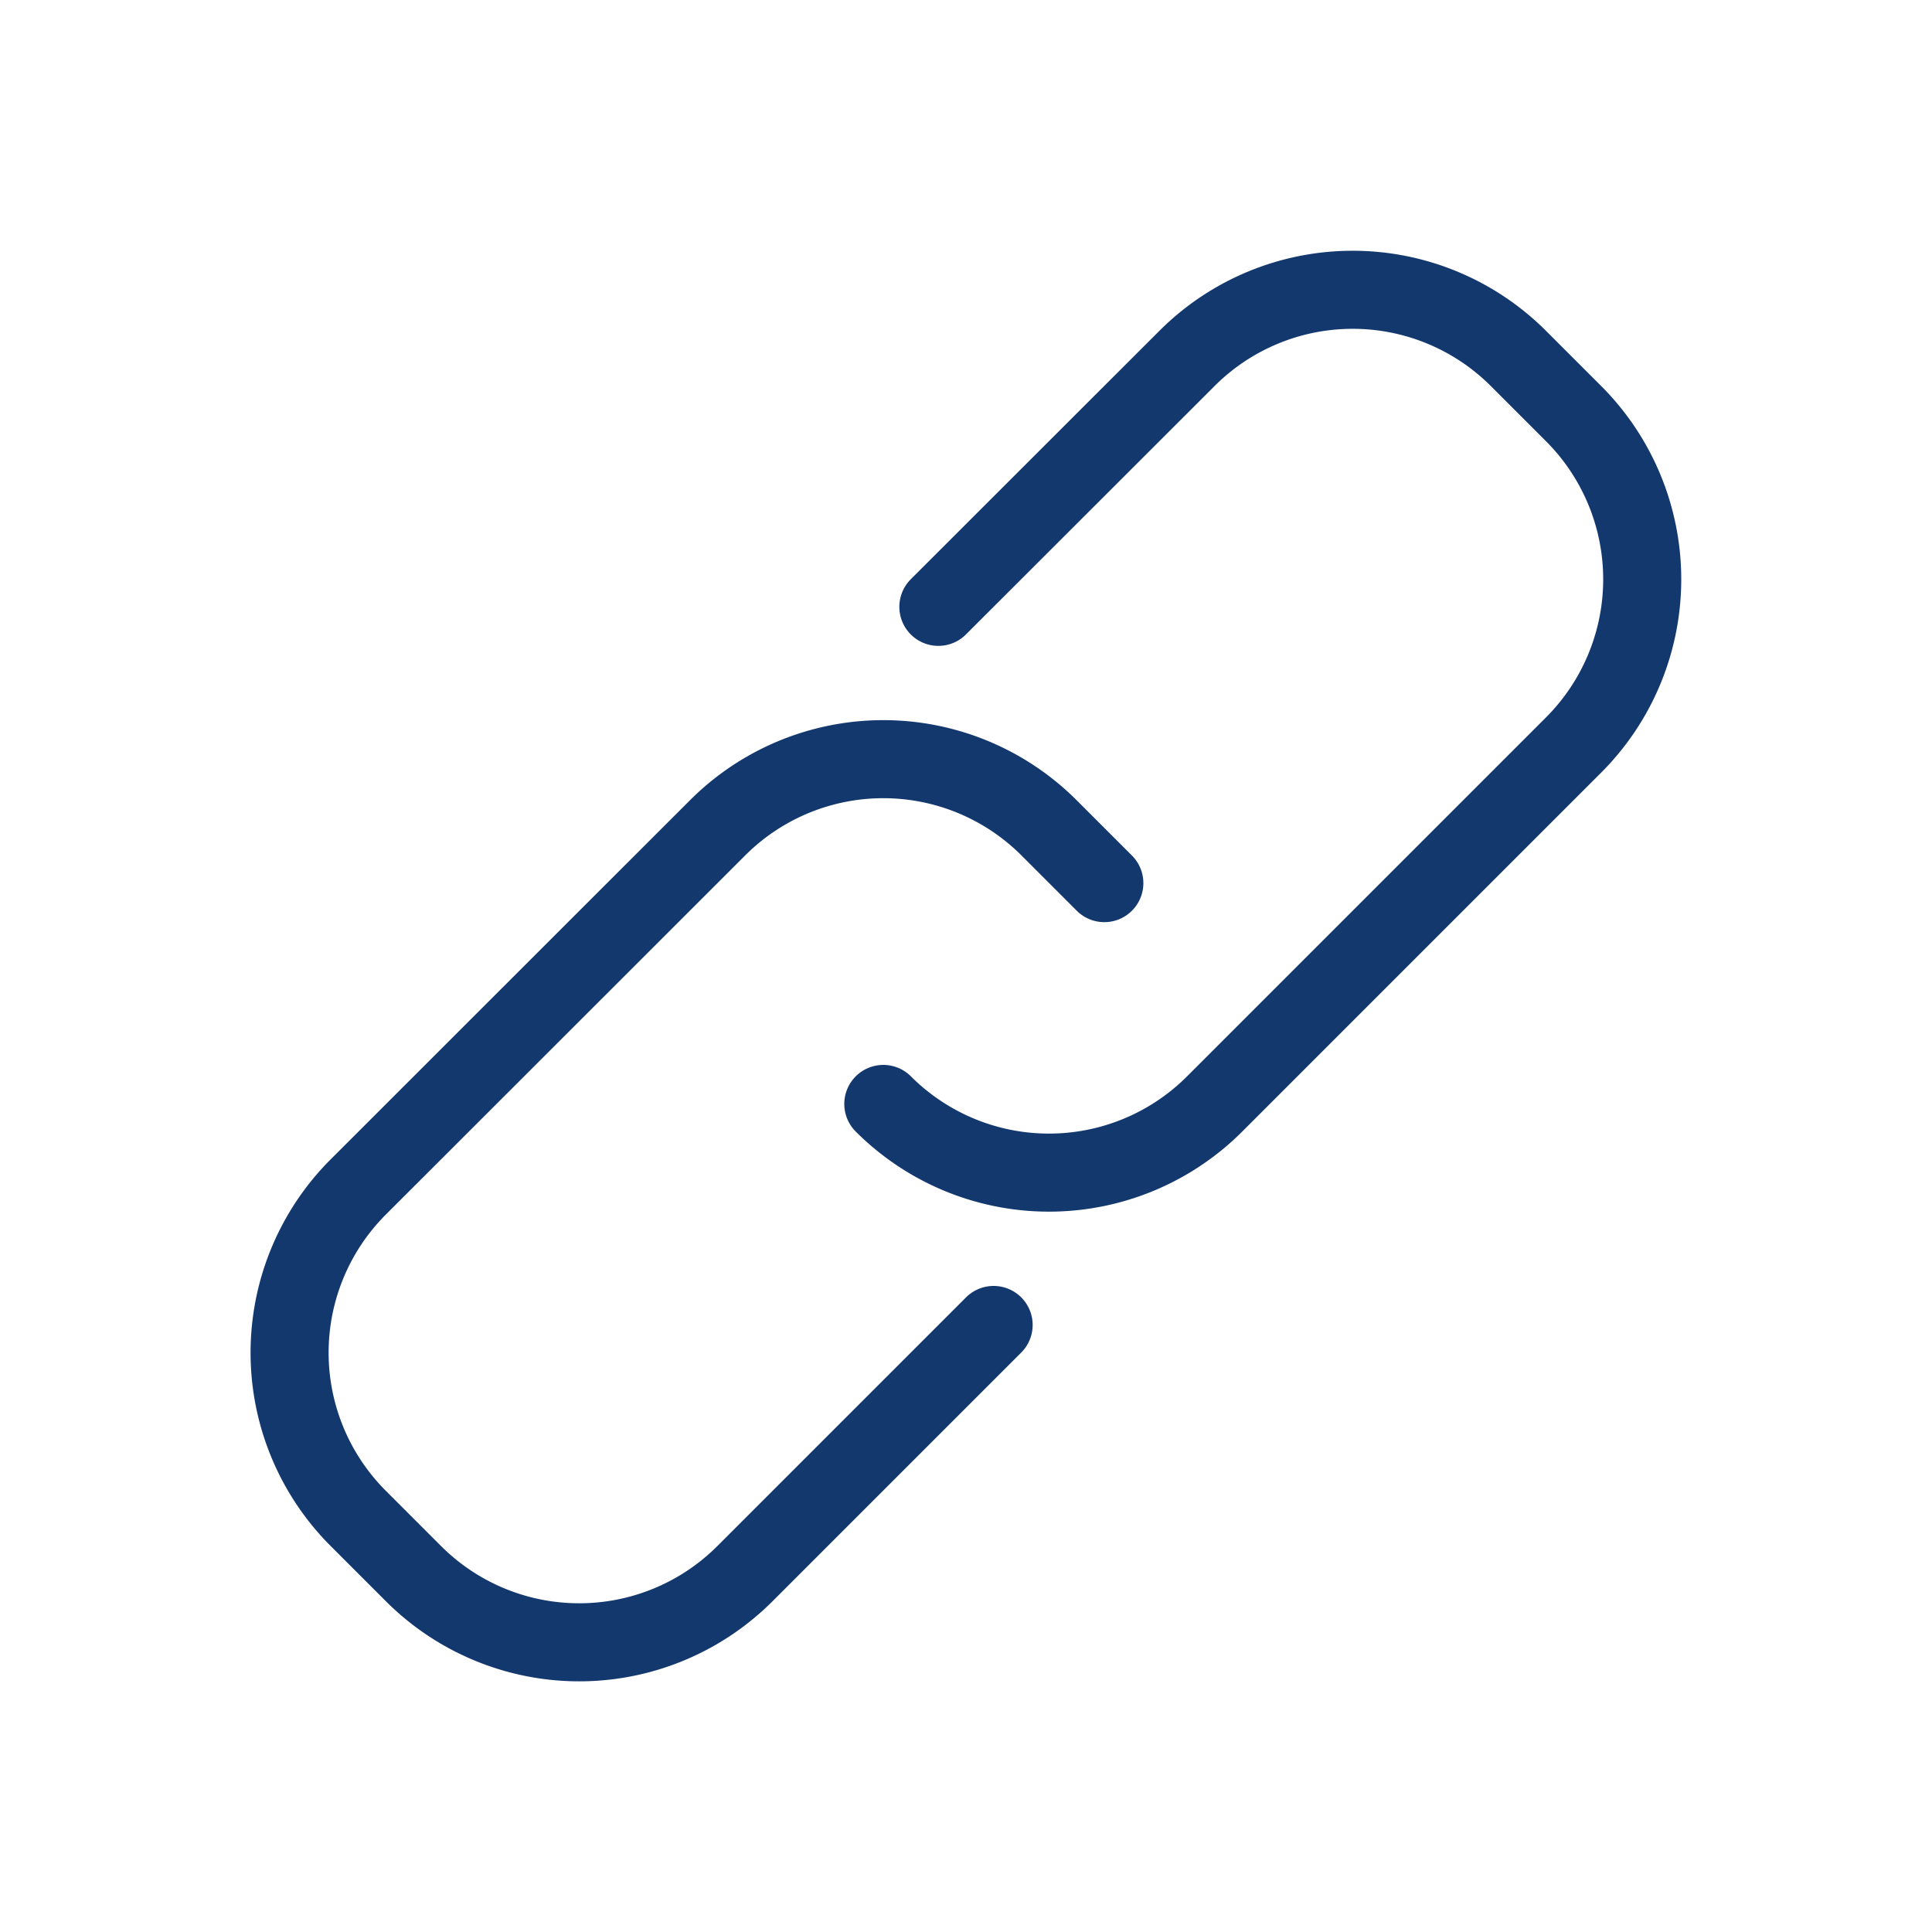 <svg id="Layer_1" data-name="Layer 1" xmlns="http://www.w3.org/2000/svg" viewBox="0 0 100 100"><defs><style>.cls-1{fill:none;stroke:#13386e;stroke-linecap:round;stroke-linejoin:round;stroke-width:4.04px;}</style></defs><title>Artboard 3</title><path class="cls-1" d="M51.43,68.58,38.56,81.45a12.13,12.13,0,0,1-17.16,0l-2.86-2.86a12.13,12.13,0,0,1,0-17.15L37.14,42.85a12.13,12.13,0,0,1,17.16,0l2.86,2.86"/><path class="cls-1" d="M48.57,31.41,61.44,18.55a12.13,12.13,0,0,1,17.15,0l2.86,2.86a12.13,12.13,0,0,1,0,17.15L62.87,57.14a12.12,12.12,0,0,1-17.15,0"/></svg>